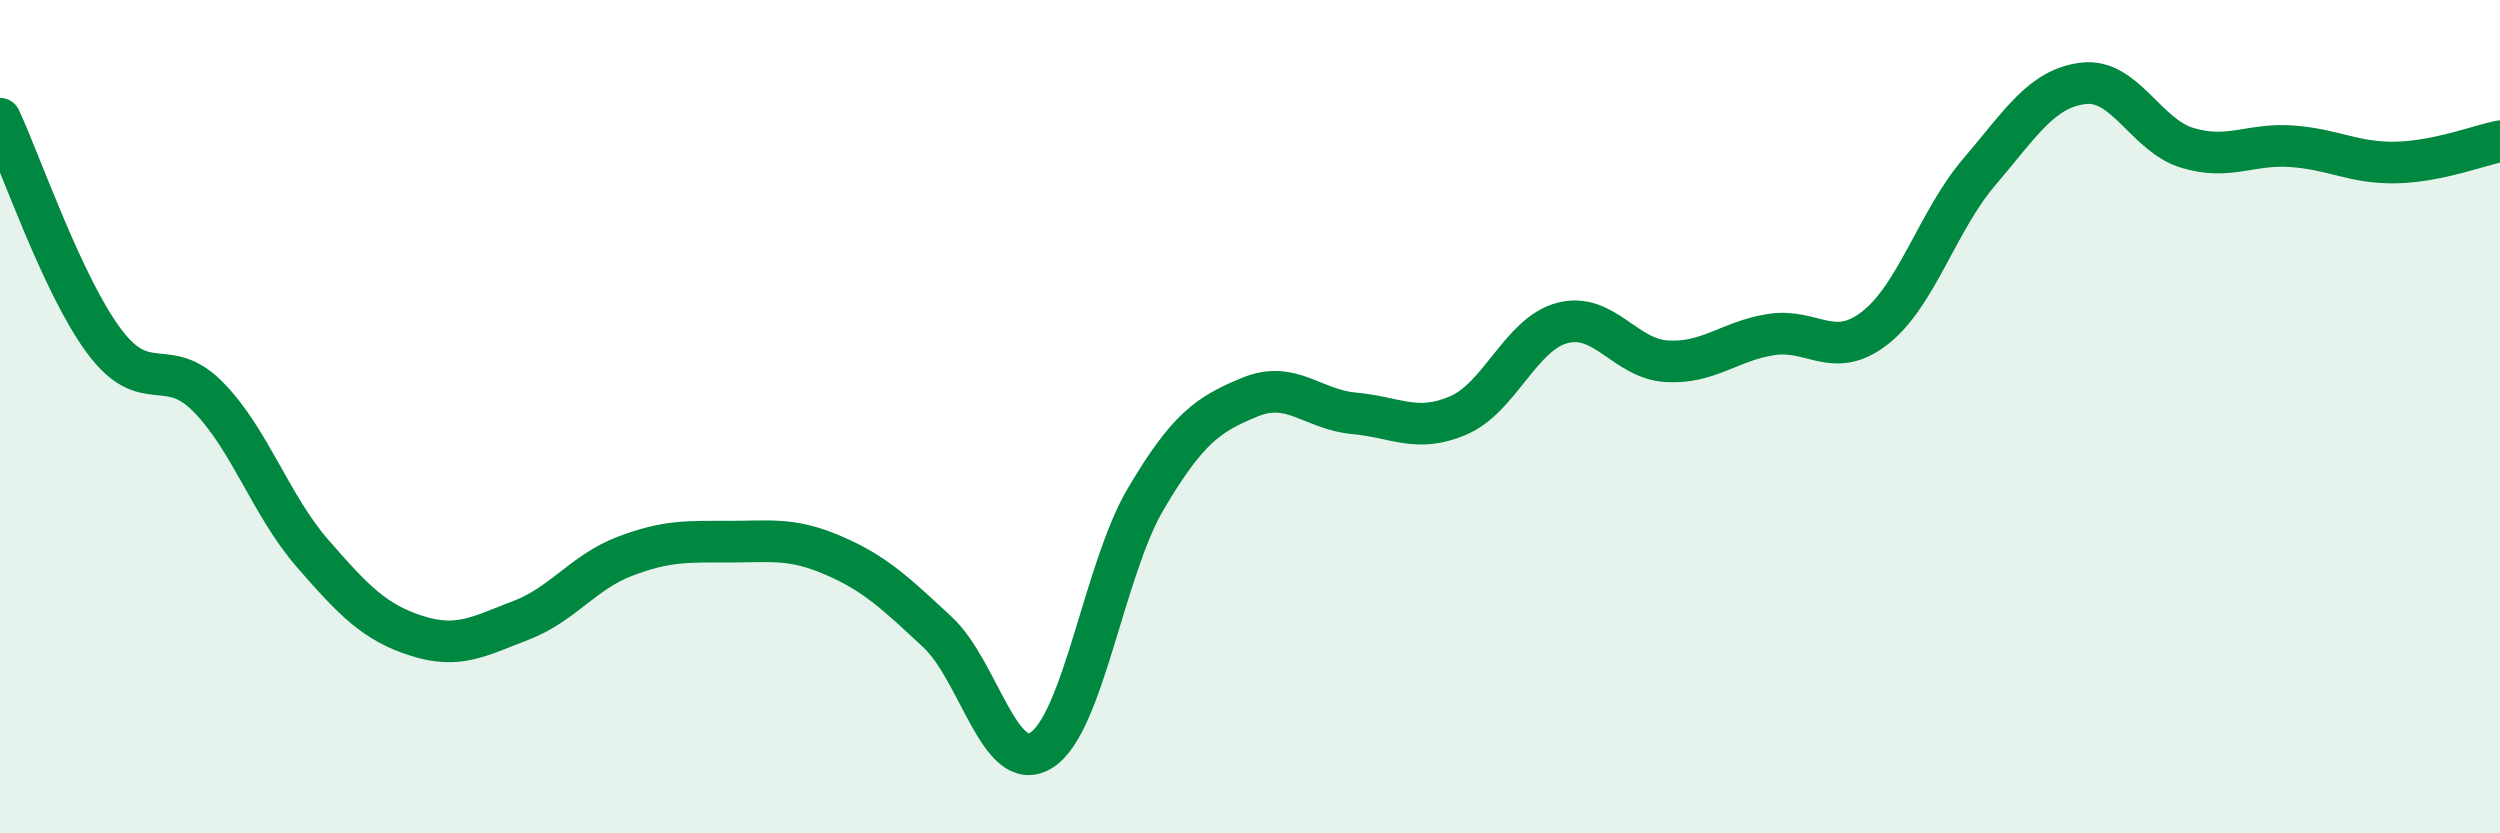 
    <svg width="60" height="20" viewBox="0 0 60 20" xmlns="http://www.w3.org/2000/svg">
      <path
        d="M 0,2.85 C 0.5,3.92 1.5,6.85 2.5,8.19 C 3.5,9.53 4,8.51 5,9.53 C 6,10.55 6.5,12.13 7.5,13.28 C 8.5,14.43 9,14.94 10,15.26 C 11,15.58 11.5,15.27 12.5,14.89 C 13.5,14.51 14,13.73 15,13.35 C 16,12.97 16.5,13 17.5,13 C 18.5,13 19,12.9 20,13.33 C 21,13.76 21.5,14.24 22.5,15.17 C 23.5,16.1 24,18.64 25,18 C 26,17.36 26.5,13.66 27.5,11.97 C 28.5,10.28 29,9.94 30,9.53 C 31,9.12 31.5,9.83 32.5,9.92 C 33.5,10.01 34,10.4 35,9.97 C 36,9.54 36.5,8.01 37.5,7.75 C 38.5,7.49 39,8.61 40,8.67 C 41,8.73 41.5,8.19 42.5,8.03 C 43.5,7.87 44,8.65 45,7.87 C 46,7.09 46.5,5.3 47.5,4.13 C 48.5,2.96 49,2.12 50,2 C 51,1.88 51.5,3.25 52.5,3.55 C 53.5,3.85 54,3.44 55,3.51 C 56,3.58 56.5,3.92 57.5,3.9 C 58.5,3.88 59.5,3.49 60,3.39L60 20L0 20Z"
        fill="#008740"
        opacity="0.1"
        stroke-linecap="round"
        stroke-linejoin="round"
      />
      <path
        d="M 0,2.85 C 0.5,3.92 1.5,6.85 2.5,8.19 C 3.5,9.53 4,8.51 5,9.53 C 6,10.55 6.5,12.13 7.5,13.28 C 8.5,14.43 9,14.94 10,15.26 C 11,15.58 11.5,15.27 12.5,14.89 C 13.5,14.51 14,13.73 15,13.35 C 16,12.97 16.5,13 17.5,13 C 18.5,13 19,12.9 20,13.33 C 21,13.76 21.5,14.24 22.5,15.17 C 23.5,16.1 24,18.64 25,18 C 26,17.36 26.5,13.66 27.5,11.97 C 28.5,10.28 29,9.94 30,9.53 C 31,9.12 31.5,9.83 32.5,9.92 C 33.5,10.01 34,10.4 35,9.97 C 36,9.54 36.5,8.01 37.5,7.75 C 38.5,7.49 39,8.61 40,8.67 C 41,8.73 41.5,8.19 42.5,8.03 C 43.5,7.87 44,8.65 45,7.87 C 46,7.09 46.5,5.3 47.5,4.13 C 48.5,2.96 49,2.12 50,2 C 51,1.88 51.5,3.25 52.5,3.55 C 53.5,3.85 54,3.44 55,3.51 C 56,3.58 56.5,3.92 57.5,3.9 C 58.5,3.88 59.5,3.49 60,3.39"
        stroke="#008740"
        stroke-width="1"
        fill="none"
        stroke-linecap="round"
        stroke-linejoin="round"
      />
    </svg>
  